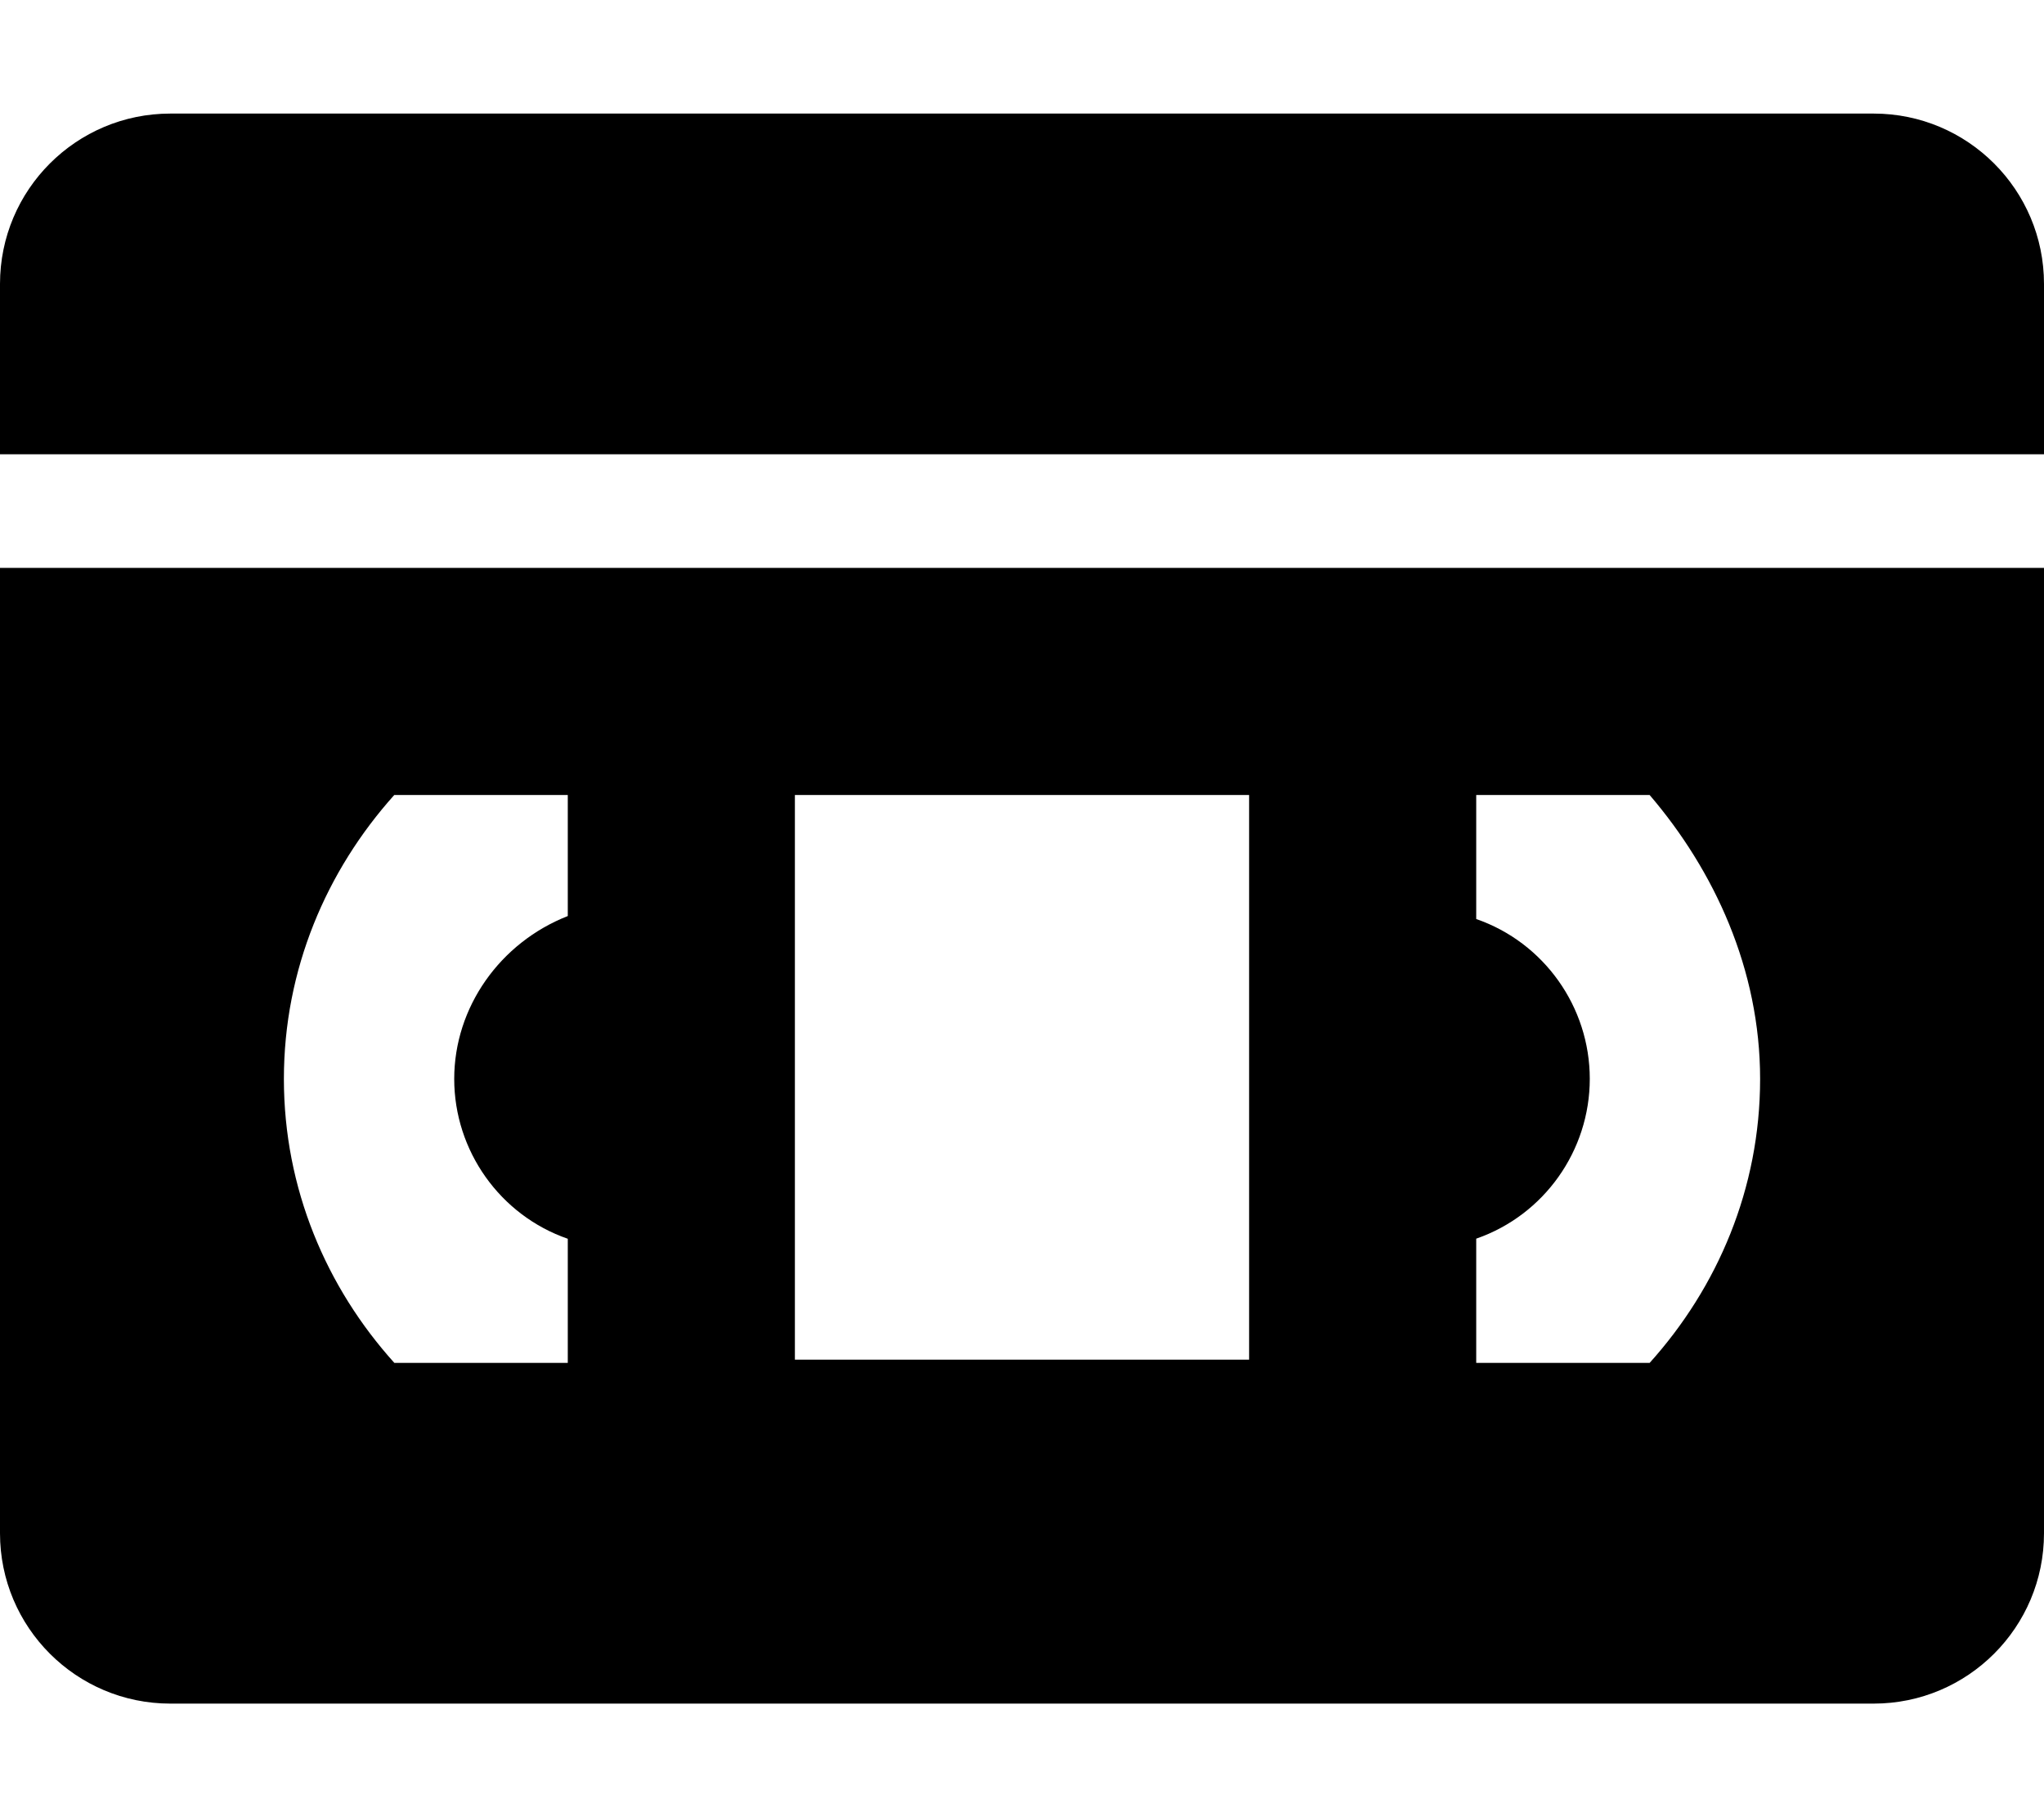 <svg xmlns="http://www.w3.org/2000/svg" viewBox="0 0 576 512"><!--! Font Awesome Pro 6.1.2 by @fontawesome - https://fontawesome.com License - https://fontawesome.com/license (Commercial License) Copyright 2022 Fonticons, Inc. --><path d="M0 432c0 26.51 21.49 48 48 48h480c26.51 0 48-21.49 48-48V160H0V432zM416 349c19.12-6.625 32-24.78 32-45.03s-12.88-38.41-32-45.03V224l48.87 0C483.1 245.3 496 273.1 496 304s-12 58.75-31.13 80L416 384V349zM224 224h128v159.1H224V224zM111.1 224L160 224V258.1C140.9 265.6 128 283.8 128 304s12.88 38.4 32 45.03v34.97l-48.87 0C92 362.8 80 334.9 80 304S92 245.3 111.1 224zM528 32h-480C21.49 32 0 53.49 0 80v48h576V80C576 53.49 554.5 32 528 32z"/></svg>